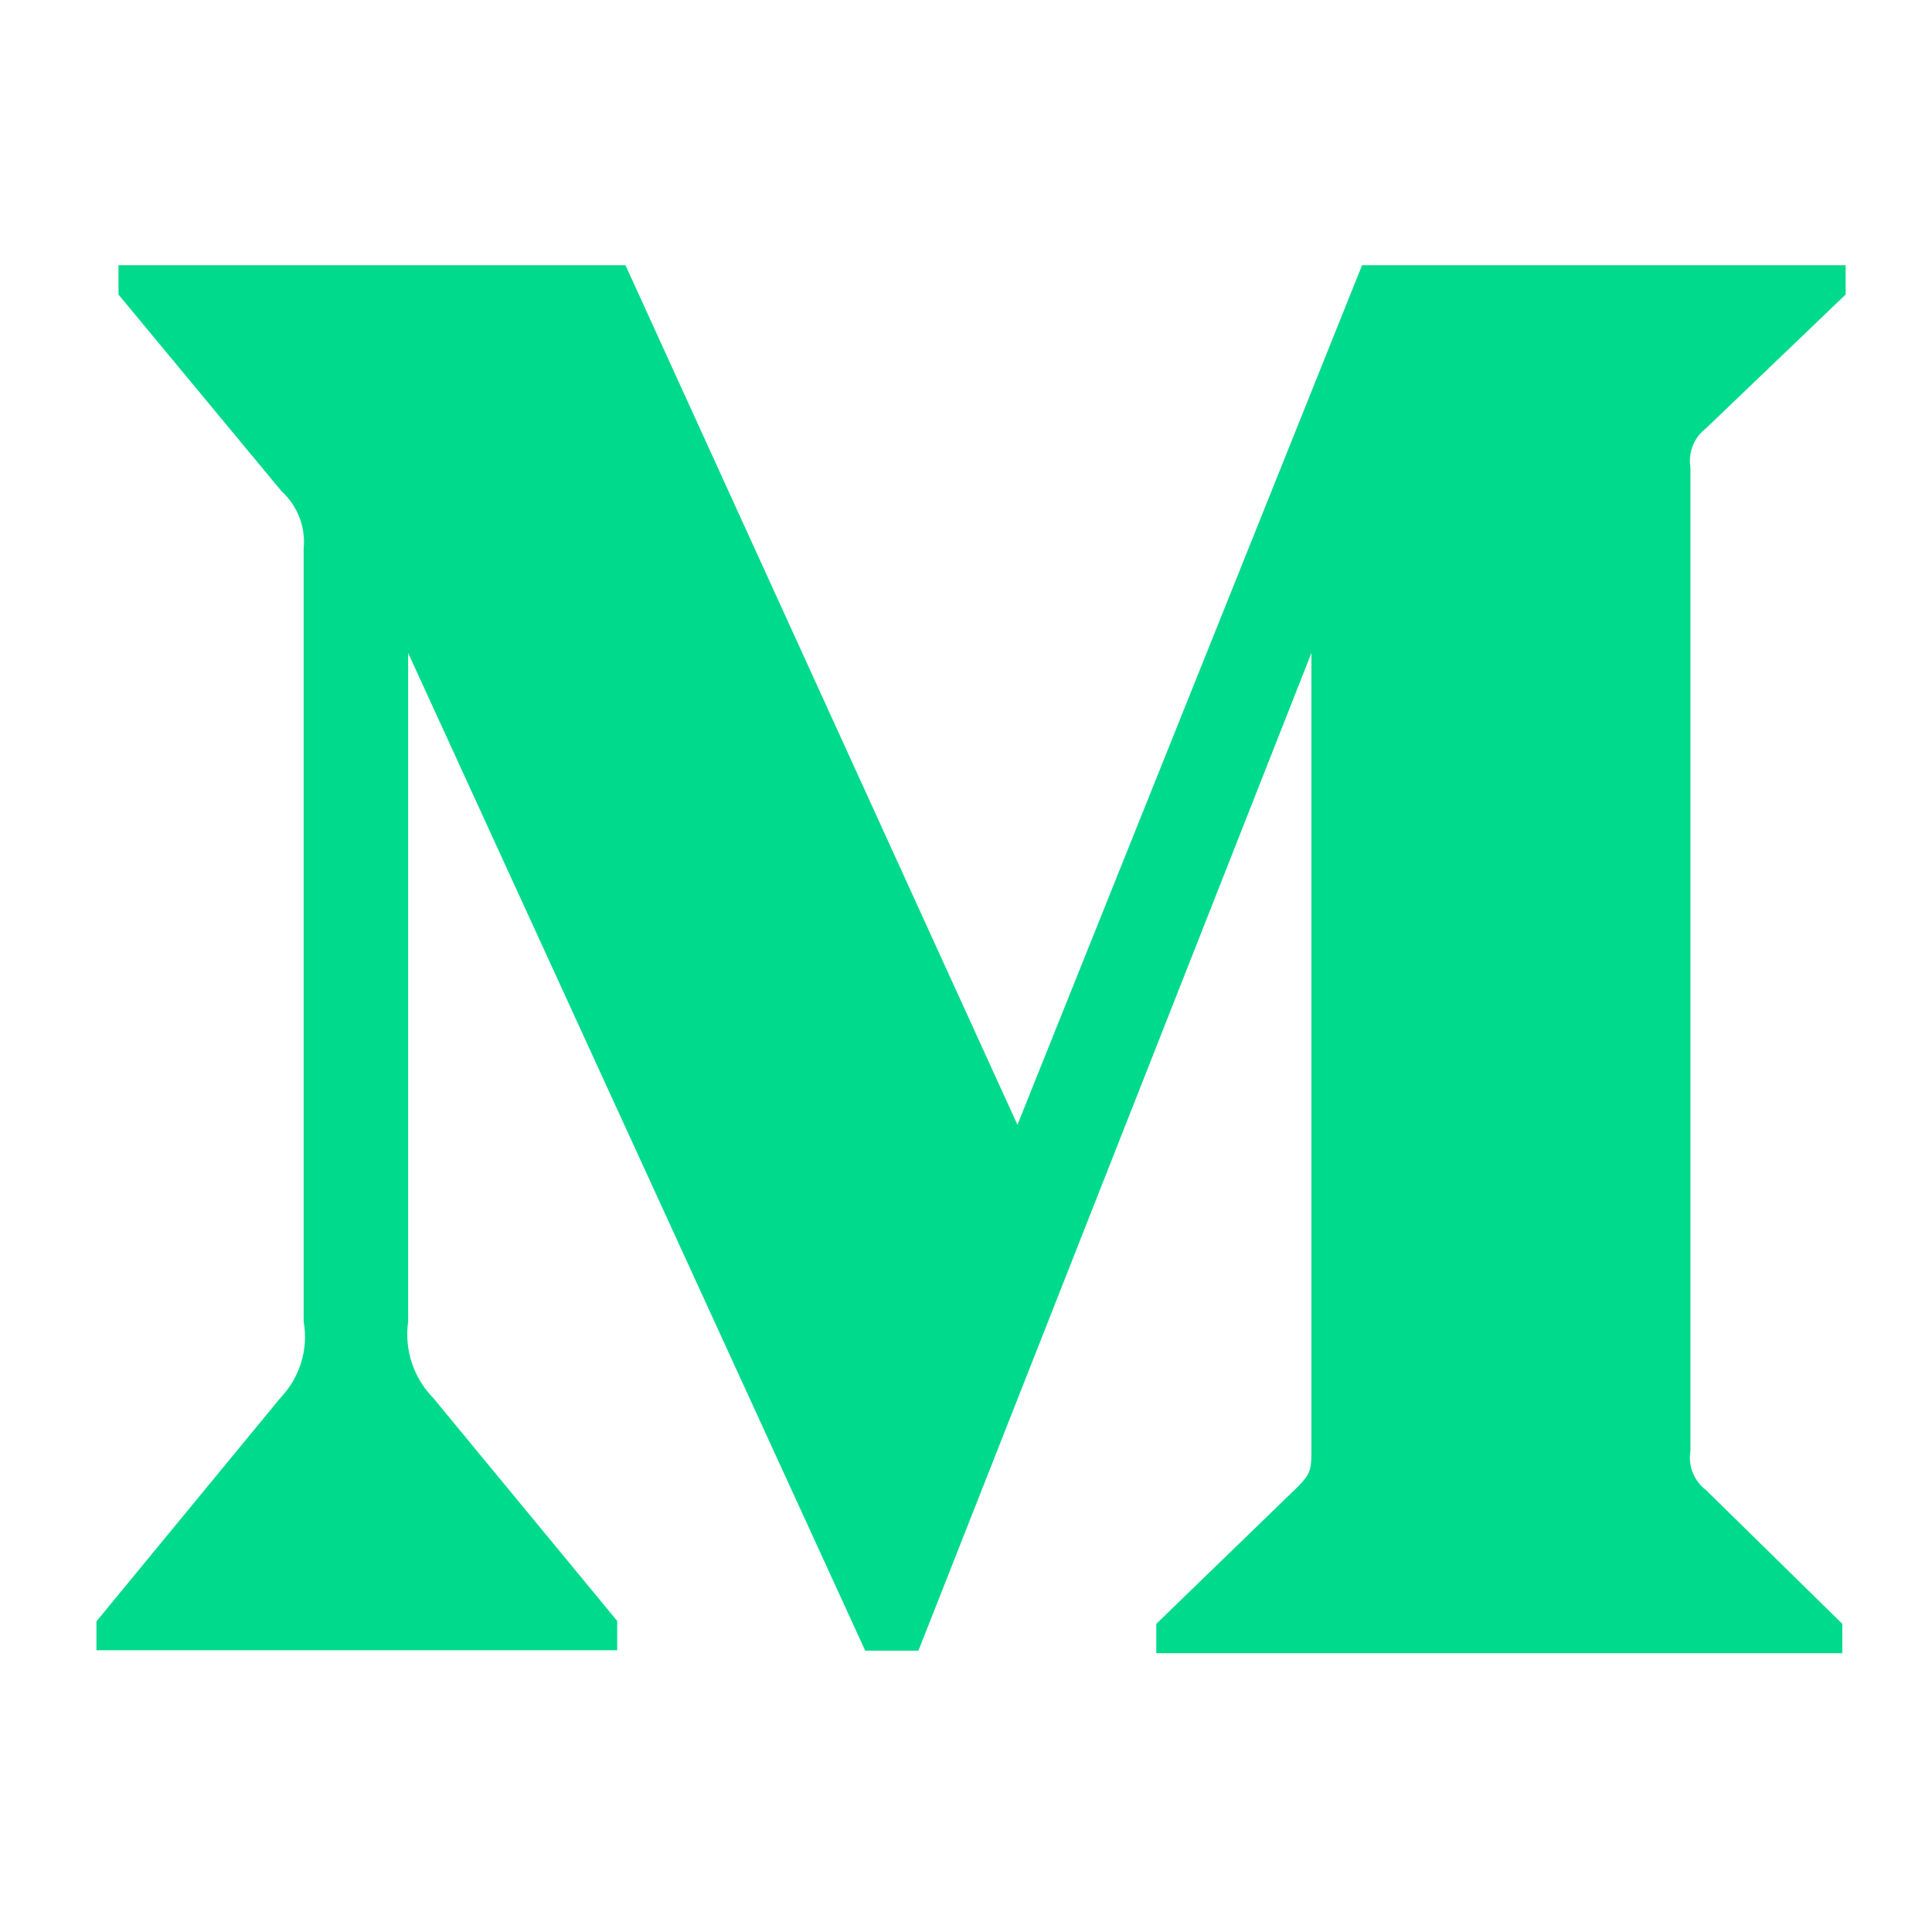 <svg width="24" height="24" viewBox="0 0 24 24" fill="none" xmlns="http://www.w3.org/2000/svg">
<path d="M3.772 6.812C3.799 6.547 3.695 6.282 3.498 6.103L1.472 3.659V3.295H7.77L12.639 13.973L16.92 3.295H22.927V3.659L21.192 5.321C21.044 5.433 20.968 5.622 20.999 5.806V18.025C20.968 18.209 21.044 18.398 21.192 18.51L22.886 20.172V20.536H14.364V20.172L16.121 18.47C16.291 18.299 16.291 18.245 16.291 17.984V8.111L11.409 20.505H10.748L5.07 8.111V16.417C5.021 16.767 5.137 17.117 5.384 17.369L7.667 20.136V20.5H1.198V20.141L3.48 17.369C3.722 17.117 3.835 16.762 3.772 16.417V6.812Z" fill="#00DA8C"/>
</svg>

